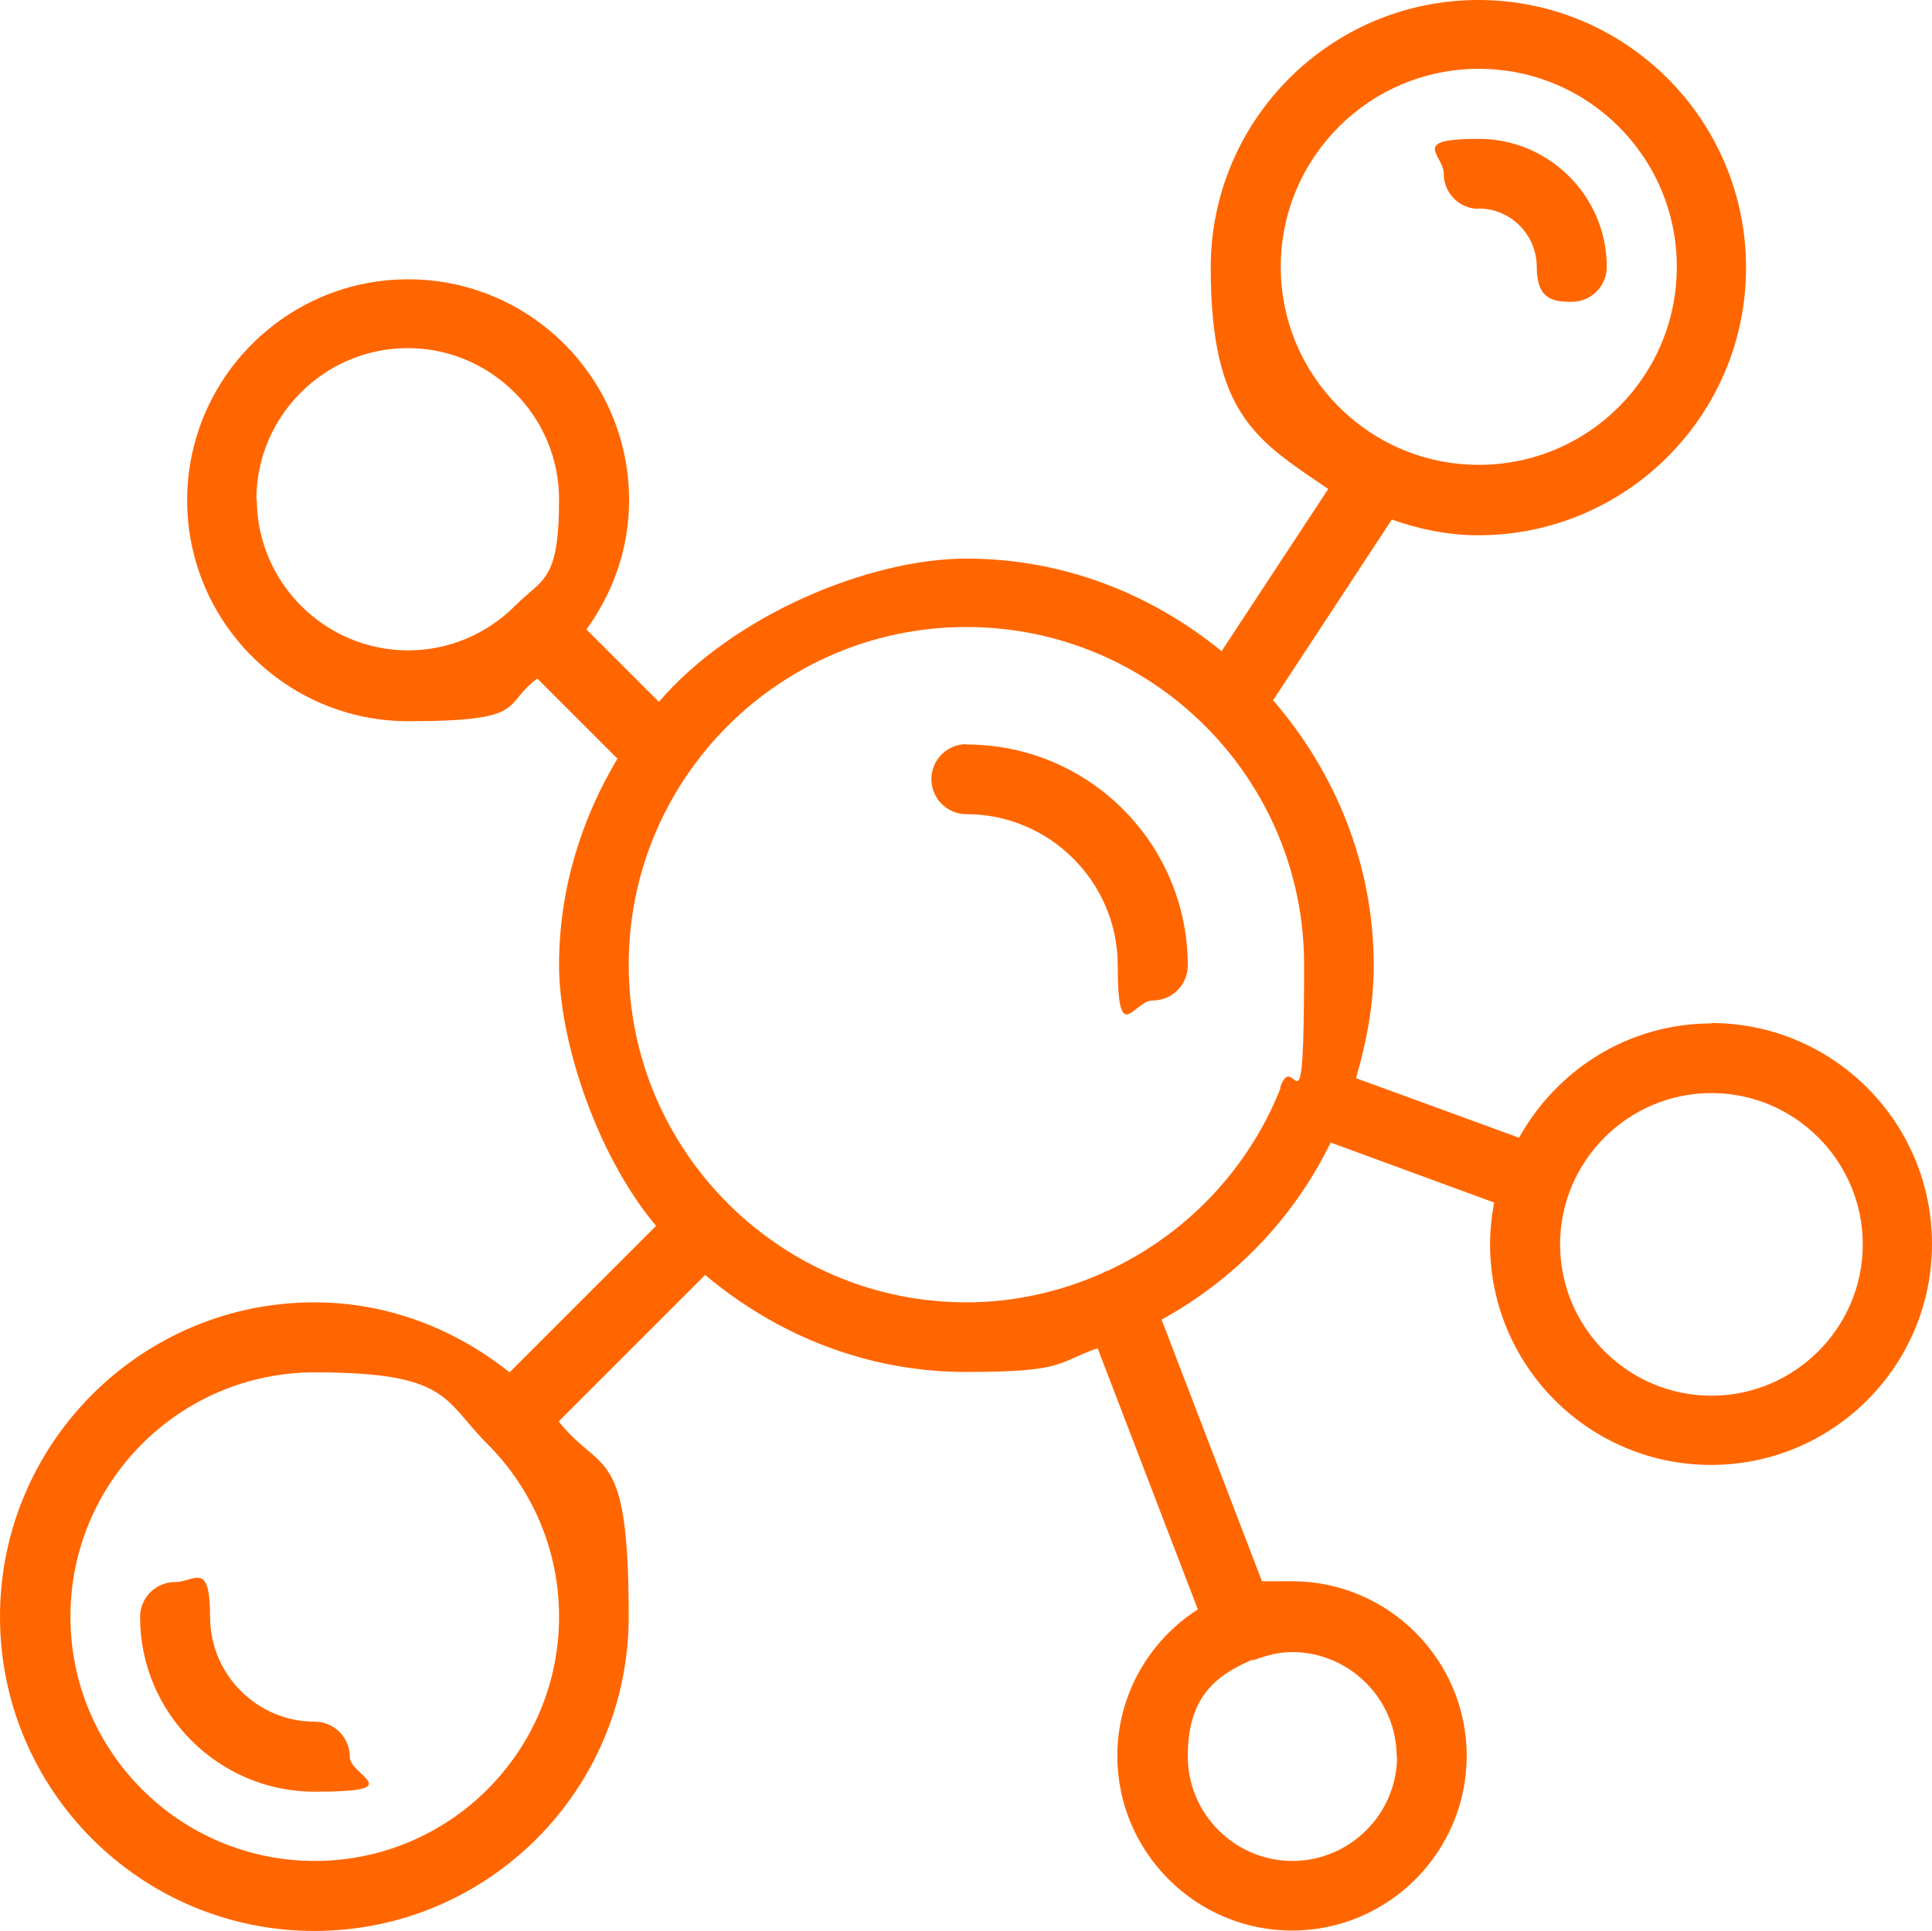 <?xml version="1.0" encoding="UTF-8"?>
<svg xmlns="http://www.w3.org/2000/svg" id="Content" viewBox="0 0 480 479.8">
  <defs>
    <style>.cls-1{fill:#f60;}</style>
  </defs>
  <path class="cls-1" d="M240.1,184.9c-4.8,0-8.7,3.9-8.7,8.7s3.9,8.7,8.7,8.7c20.7,0,37.6,16.9,37.6,37.6s3.9,8.7,8.7,8.7,8.7-3.9,8.7-8.7c0-30.3-24.6-54.9-54.9-54.9h-.1v-.1ZM367.3,51.8c8,0,14.5,6.5,14.5,14.5s3.9,8.7,8.7,8.7,8.7-3.9,8.7-8.7c0-17.5-14.3-31.8-31.8-31.8s-8.7,3.9-8.7,8.7,3.9,8.7,8.7,8.7h-.1v-.1ZM78.2,427.8c-14.3,0-26-11.7-26-26s-3.9-8.7-8.7-8.7-8.7,3.9-8.7,8.7c0,23.9,19.5,43.4,43.4,43.4s8.7-3.9,8.7-8.7-3.9-8.7-8.7-8.7h0ZM425.2,254.3c-20.6,0-38.4,11.5-47.8,28.4l-40.5-14.8c2.6-9,4.4-18.2,4.4-28,0-25.3-9.7-48.2-25-65.9l29.5-44.9c6.8,2.4,14,3.9,21.5,3.9,36.7,0,66.5-29.8,66.5-66.5S404,0,367.3,0s-66.5,29.8-66.5,66.5,11.6,43,29.2,55l-26.5,40.3c-17.4-14.2-39.3-23-63.4-23s-57.9,14-76.4,35.6l-18-18c6.6-9.1,10.6-20.1,10.6-32.1,0-30.3-24.6-54.9-54.9-54.9s-54.9,24.7-54.9,54.9,24.6,54.9,54.9,54.9,23.1-4,32.1-10.6l19.9,19.9c-9,15.1-14.5,32.5-14.5,51.3s9.3,47.2,24.1,64.8l-36.4,36.4c-13.4-10.7-30.1-17.4-48.5-17.4-43,0-78.1,35-78.1,78.1s35,78.1,78.1,78.1,78.1-35,78.1-78.1-6.7-35.1-17.4-48.5l36.4-36.4c17.6,14.8,40,24.1,64.8,24.1s22.4-2.3,32.7-5.9l24.9,64.9c-12,7.7-20,21.1-20,36.4,0,23.9,19.5,43.4,43.4,43.4s43.4-19.5,43.4-43.4-19.5-43.4-43.4-43.4-4.9.3-7.2.7l-25.2-65.7c18.2-10,32.9-25.3,42-44l40.6,14.9c-.6,3.4-1,6.8-1,10.3,0,30.3,24.6,54.9,54.9,54.9s54.9-24.6,54.9-54.9-24.6-54.9-54.9-54.9h.1v.1ZM318.2,66.3c0-27.1,22-49.2,49.2-49.2s49.2,22,49.2,49.2-22,49.2-49.2,49.2-49.2-22.1-49.2-49.2ZM63.7,124.1c0-20.7,16.9-37.6,37.6-37.6s37.6,16.9,37.6,37.6-4.2,19.6-10.9,26.4h-.2v.2c-6.8,6.7-16.1,10.9-26.4,10.9-20.7,0-37.6-16.9-37.6-37.6h0l-.1.1ZM347.1,436.4c0,14.3-11.7,26-26,26s-26-11.7-26-26,6.5-19.9,15.8-23.9c.3,0,.5,0,.8-.1h.1c2.9-1.1,6-1.9,9.2-1.9,14.3,0,26,11.7,26,26h.1v-.1ZM78.2,462.4c-33.5,0-60.7-27.2-60.7-60.7s27.2-60.7,60.7-60.7,31.9,6.8,42.9,17.8h0c11,11,17.8,26.2,17.8,42.9,0,33.5-27.2,60.7-60.7,60.7h0ZM274.9,315.9h-.2c-.3.1-.5.3-.7.4-10.4,4.6-21.8,7.3-33.9,7.3-46.2,0-83.9-37.6-83.9-83.9s37.6-83.9,83.9-83.9,83.9,37.6,83.9,83.9-2.2,20.7-5.8,30.1c0,0-.1.1-.1.2v.5c-8,20.1-23.5,36.3-43,45.3h-.2v.1ZM425.2,346.8c-20.7,0-37.6-16.9-37.6-37.6s16.9-37.6,37.6-37.6,37.6,16.9,37.6,37.6-16.9,37.6-37.6,37.6Z"></path>
</svg>
